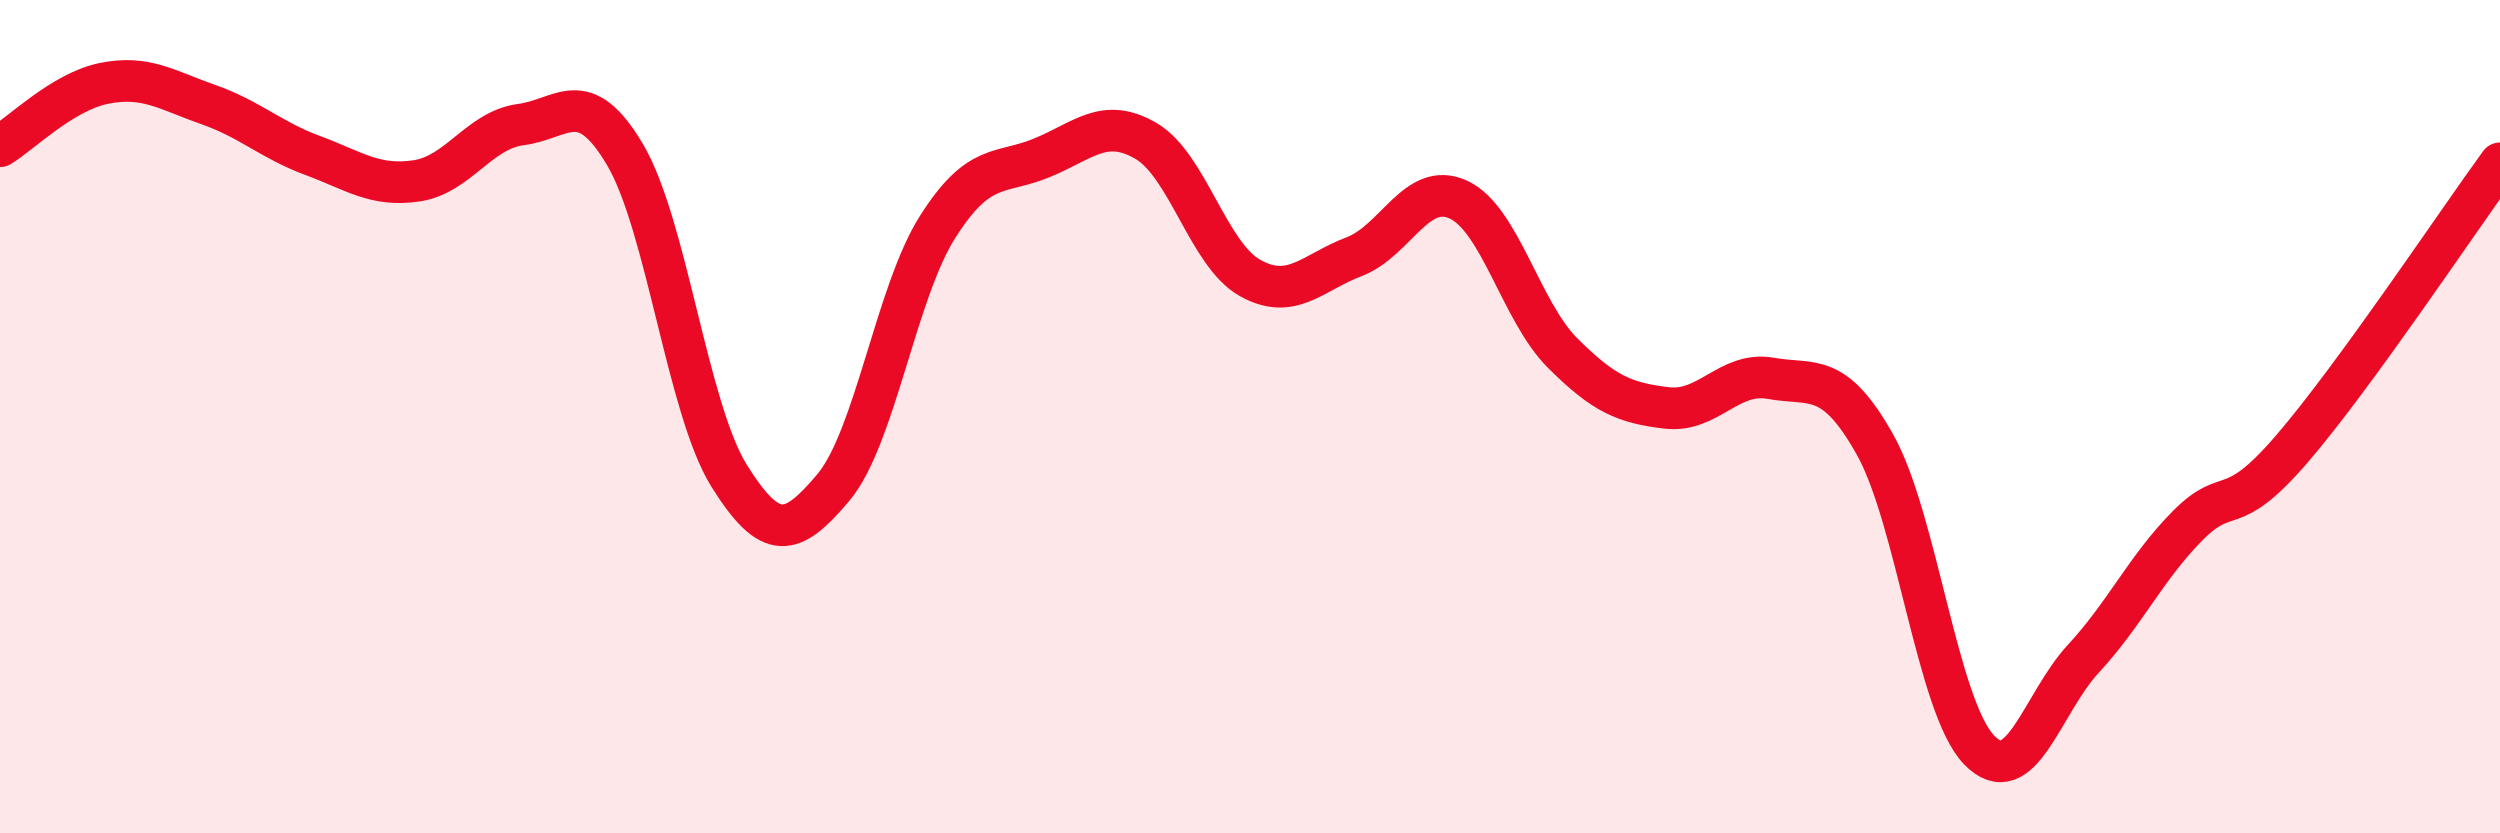 
    <svg width="60" height="20" viewBox="0 0 60 20" xmlns="http://www.w3.org/2000/svg">
      <path
        d="M 0,3.51 C 0.5,3.21 1.5,2.2 2.5,2 C 3.5,1.8 4,2.16 5,2.51 C 6,2.86 6.5,3.36 7.5,3.73 C 8.5,4.1 9,4.49 10,4.34 C 11,4.19 11.5,3.12 12.5,2.99 C 13.5,2.86 14,2.02 15,3.71 C 16,5.4 16.5,9.82 17.5,11.42 C 18.5,13.02 19,12.89 20,11.7 C 21,10.51 21.5,7.03 22.5,5.45 C 23.5,3.87 24,4.2 25,3.79 C 26,3.38 26.5,2.8 27.5,3.38 C 28.5,3.96 29,6.11 30,6.67 C 31,7.23 31.5,6.54 32.5,6.16 C 33.5,5.78 34,4.33 35,4.79 C 36,5.25 36.5,7.47 37.5,8.47 C 38.5,9.47 39,9.67 40,9.79 C 41,9.91 41.5,8.9 42.5,9.08 C 43.5,9.26 44,8.89 45,10.67 C 46,12.45 46.5,16.97 47.5,18 C 48.5,19.03 49,16.89 50,15.81 C 51,14.73 51.5,13.63 52.5,12.62 C 53.5,11.61 53.5,12.52 55,10.78 C 56.5,9.04 59,5.29 60,3.92L60 20L0 20Z"
        fill="#EB0A25"
        opacity="0.1"
        stroke-linecap="round"
        stroke-linejoin="round"
      />
      <path
        d="M 0,3.51 C 0.5,3.21 1.5,2.2 2.5,2 C 3.5,1.8 4,2.16 5,2.51 C 6,2.86 6.5,3.36 7.5,3.73 C 8.5,4.1 9,4.49 10,4.34 C 11,4.19 11.5,3.12 12.5,2.99 C 13.5,2.86 14,2.02 15,3.71 C 16,5.4 16.5,9.82 17.5,11.42 C 18.5,13.02 19,12.89 20,11.7 C 21,10.51 21.5,7.03 22.5,5.45 C 23.5,3.87 24,4.2 25,3.79 C 26,3.38 26.5,2.8 27.5,3.38 C 28.5,3.96 29,6.11 30,6.67 C 31,7.23 31.5,6.54 32.5,6.16 C 33.5,5.78 34,4.33 35,4.79 C 36,5.25 36.5,7.47 37.5,8.47 C 38.5,9.47 39,9.67 40,9.79 C 41,9.91 41.5,8.9 42.5,9.08 C 43.5,9.26 44,8.89 45,10.67 C 46,12.45 46.5,16.97 47.5,18 C 48.5,19.03 49,16.89 50,15.81 C 51,14.73 51.5,13.63 52.5,12.62 C 53.5,11.61 53.5,12.52 55,10.78 C 56.5,9.04 59,5.29 60,3.92"
        stroke="#EB0A25"
        stroke-width="1"
        fill="none"
        stroke-linecap="round"
        stroke-linejoin="round"
      />
    </svg>
  
